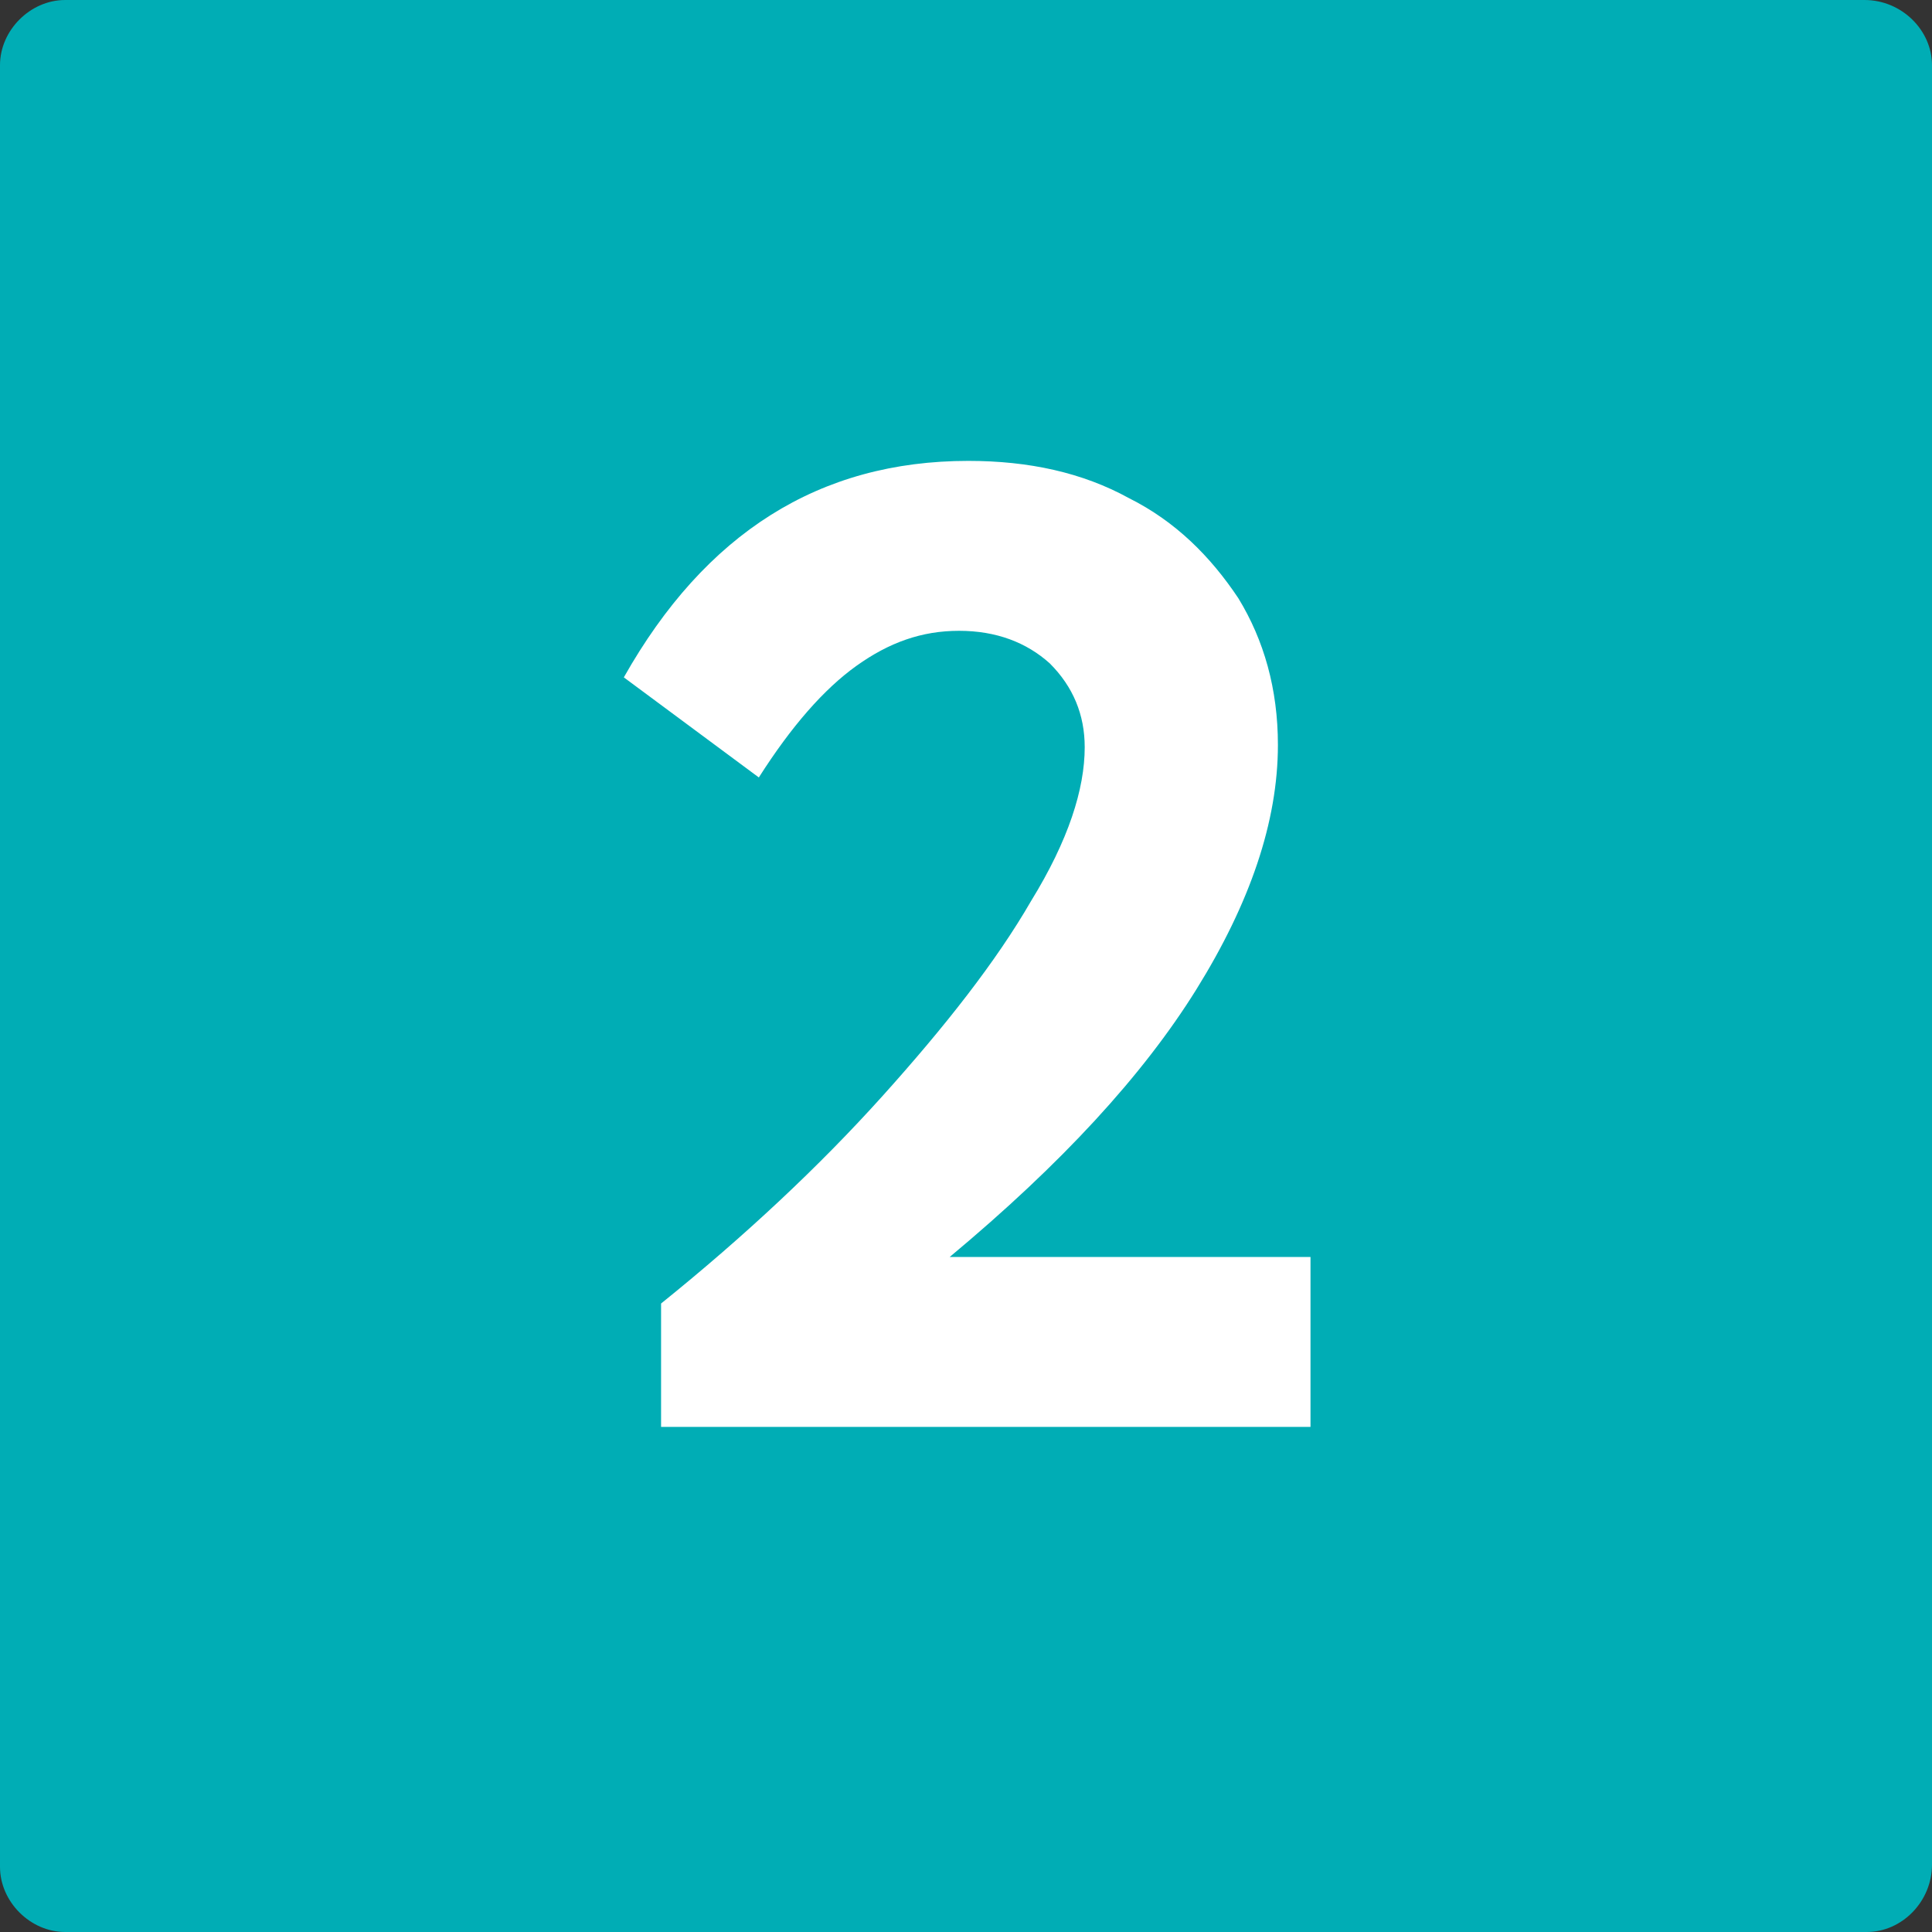 <?xml version="1.0" encoding="UTF-8"?> <!-- Generator: Adobe Illustrator 25.2.1, SVG Export Plug-In . SVG Version: 6.00 Build 0) --> <svg xmlns="http://www.w3.org/2000/svg" xmlns:xlink="http://www.w3.org/1999/xlink" version="1.1" id="Layer_1" x="0px" y="0px" viewBox="0 0 83 83" style="enable-background:new 0 0 83 83;" xml:space="preserve"><rect x="0" y="0" width="83" height="83" fill="#333333" stroke="none"/> <style type="text/css"> .st0{fill:#00ADB5;} .st1{fill:#FFFFFF;} </style> <g> <path class="st0" d="M80.2,83H2.8C1.3,83,0,81.7,0,80.2V2.8C0,1.3,1.3,0,2.8,0h77.3C81.7,0,83,1.3,83,2.8v77.3 C83,81.7,81.7,83,80.2,83z"></path> <g> <path class="st1" d="M26.8,29.1c3.5-6.2,8.4-9.3,14.8-9.3c2.6,0,4.9,0.5,6.9,1.6c2,1,3.5,2.5,4.7,4.3c1.1,1.8,1.7,3.9,1.7,6.3 c0,3.3-1.2,6.8-3.5,10.5c-2.3,3.7-5.8,7.5-10.6,11.5h15.5v7.3H28.4v-5.3c3.6-2.9,6.8-5.9,9.5-8.9c2.7-3,4.9-5.8,6.4-8.4 c1.6-2.6,2.3-4.8,2.3-6.6c0-1.4-0.5-2.6-1.5-3.6c-1-0.9-2.3-1.4-3.9-1.4c-1.6,0-3,0.5-4.4,1.5s-2.8,2.6-4.2,4.8L26.8,29.1z"></path> </g> </g> </svg> 